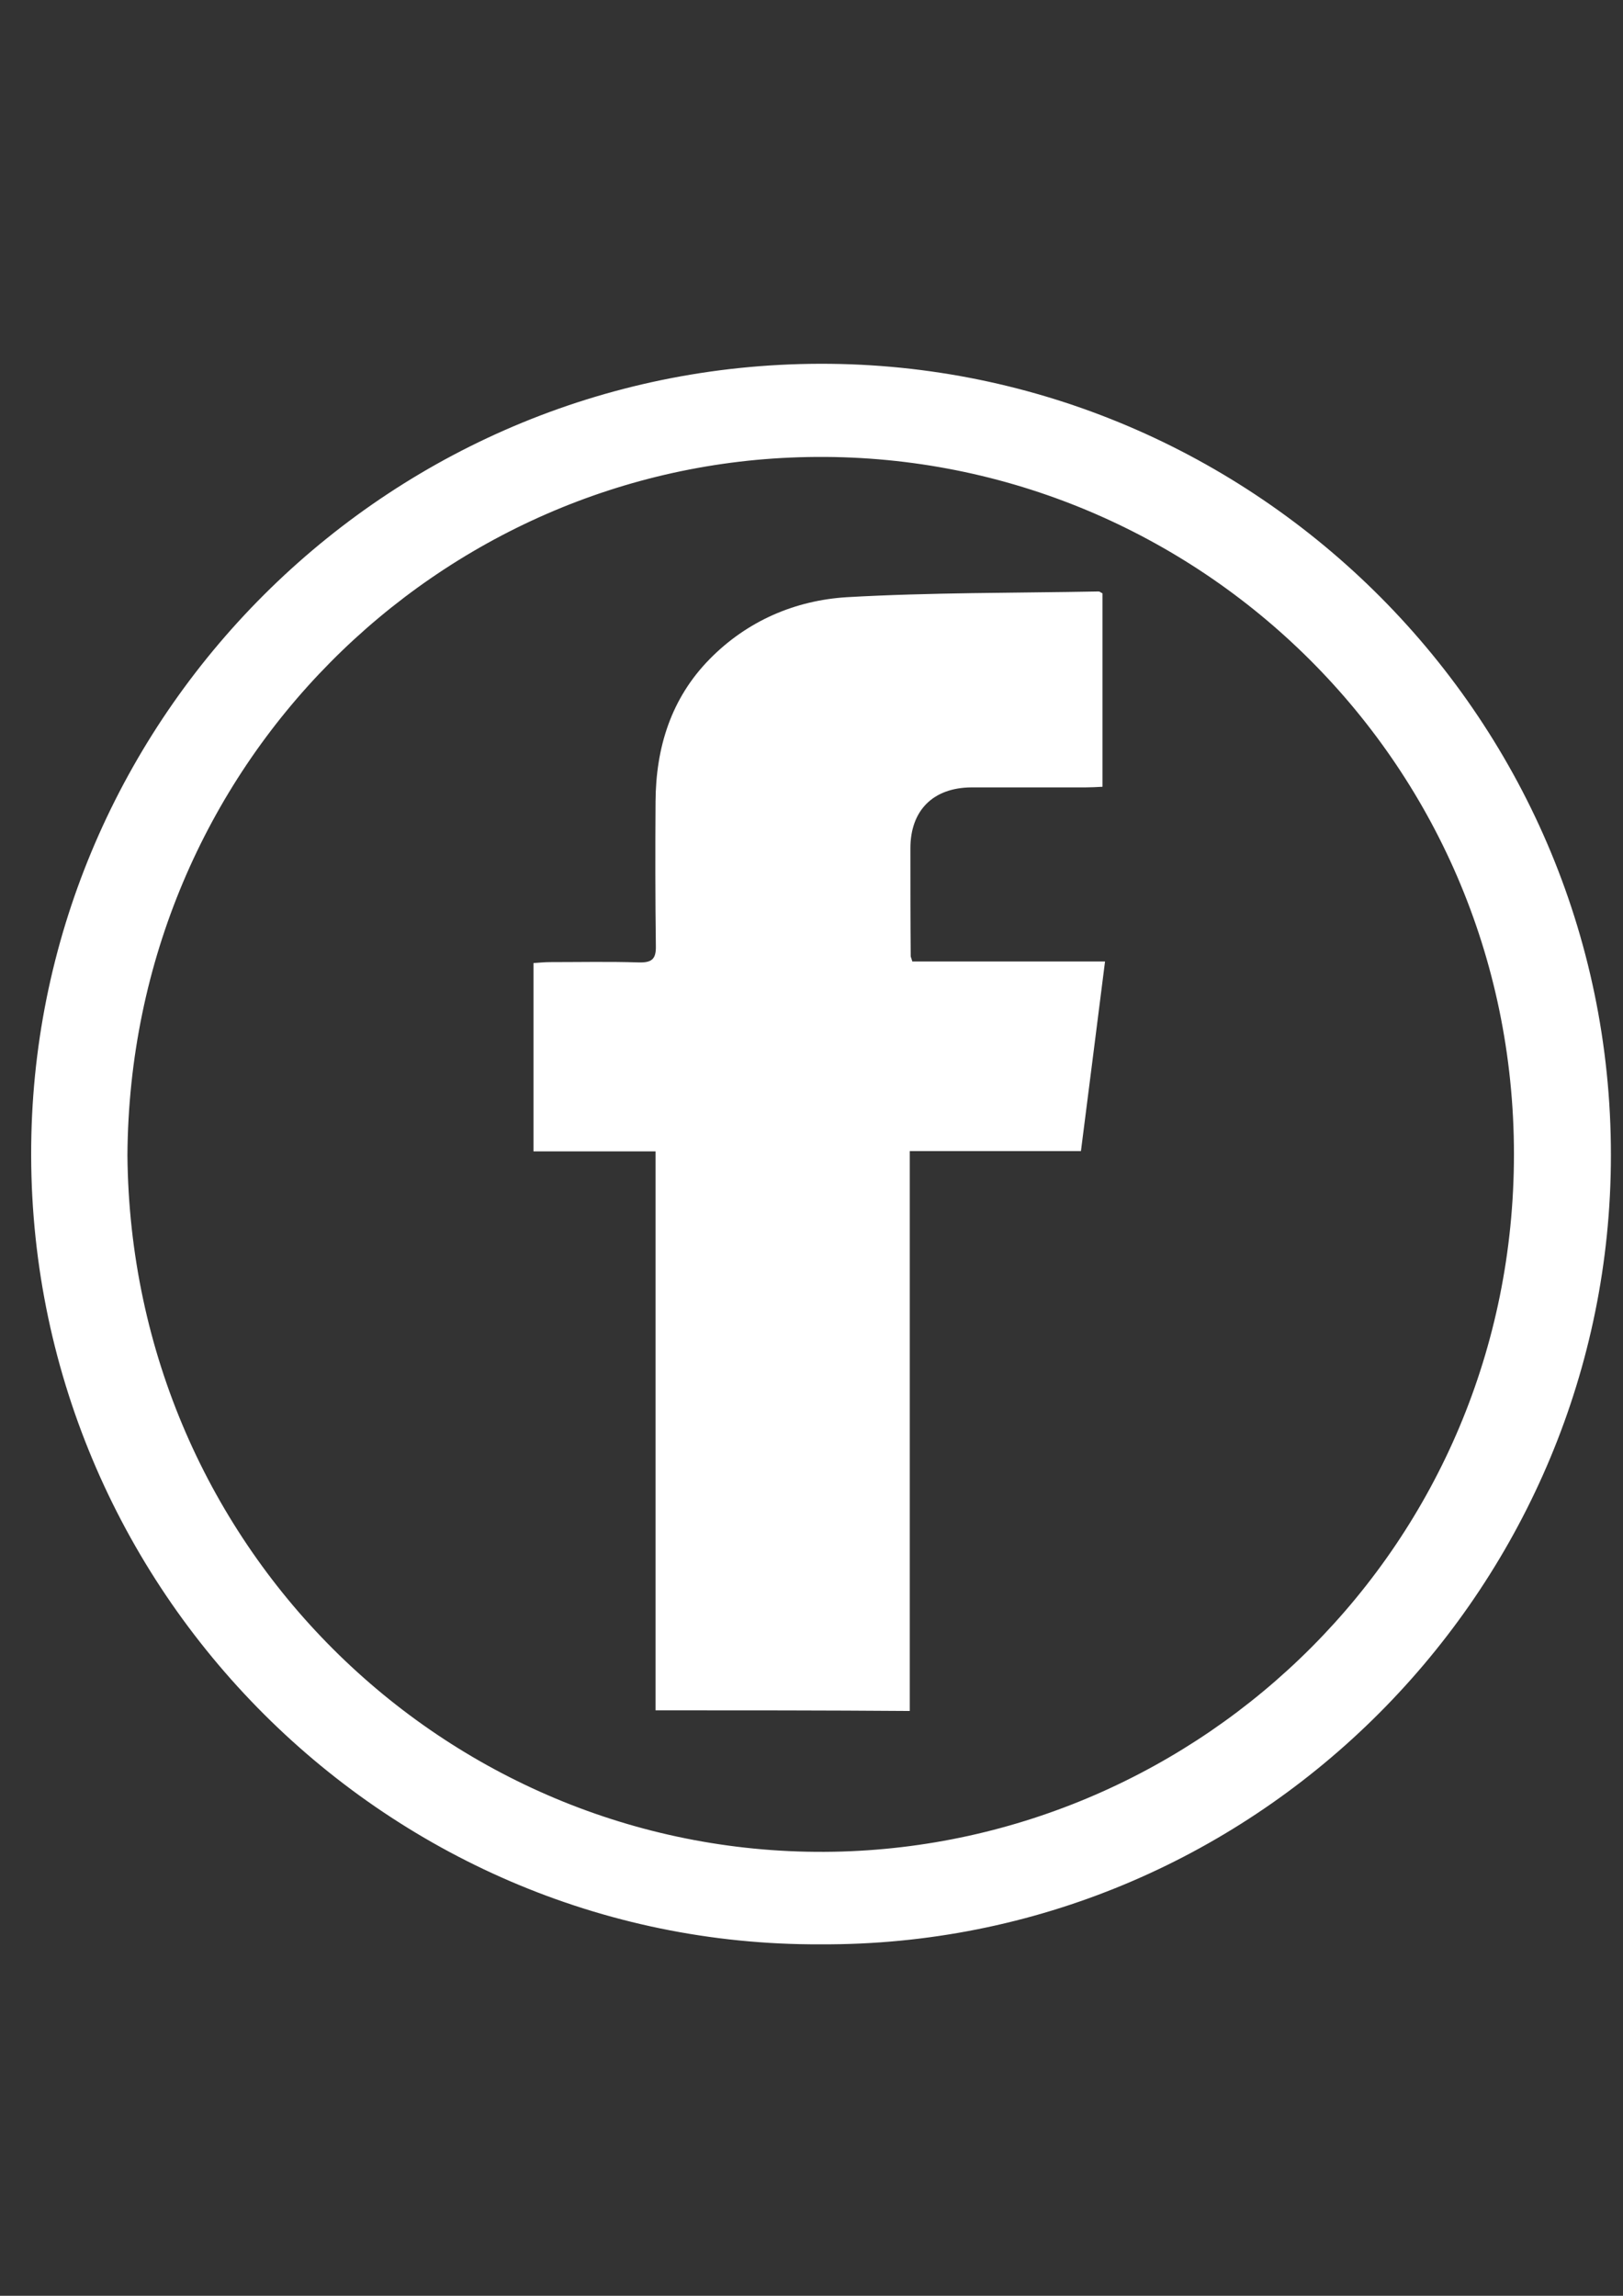 <?xml version="1.0" encoding="utf-8"?>
<!-- Generator: Adobe Illustrator 16.0.0, SVG Export Plug-In . SVG Version: 6.00 Build 0)  -->
<!DOCTYPE svg PUBLIC "-//W3C//DTD SVG 1.1//EN" "http://www.w3.org/Graphics/SVG/1.1/DTD/svg11.dtd">
<svg version="1.1" id="Layer_1" xmlns="http://www.w3.org/2000/svg" xmlns:xlink="http://www.w3.org/1999/xlink" x="0px" y="0px"
	 width="595.281px" height="841.891px" viewBox="0 0 595.281 841.891" enable-background="new 0 0 595.281 841.891"
	 xml:space="preserve">
<rect x="0" y="0" width="595.281" height="841.891" fill="#333333" stroke="none"/>
<g>
	<path fill="#FFFFFF" d="M300.896,713.005C139.984,713.702,7.673,579.764,11.51,416.178
		c3.604-155.796,132.659-284.502,293.106-282.758c158.936,1.744,290.432,134.055,286.129,297.873
		C586.677,586.391,458.667,713.818,300.896,713.005z M46.739,423.619C48.018,569.3,166.144,681.496,305.662,679.055
		c135.102-2.441,249.623-112.545,249.623-255.784c0-145.681-119.057-258.342-259.04-255.668
		C161.144,170.044,47.669,280.496,46.739,423.619z"/>
	<path fill="#FFFFFF" d="M240.438,627.2c0-68.48,0-136.38,0-204.977c-15.115,0-29.764,0-44.762,0c0-23.253,0-45.809,0-69.062
		c1.977-0.116,3.953-0.349,6.045-0.349c10.813,0,21.742-0.232,32.555,0.116c4.767,0.116,6.395-1.163,6.278-6.046
		c-0.232-17.672-0.232-35.229-0.116-52.901c0.116-19.881,5.697-37.903,19.881-52.319c13.719-13.952,31.275-21.509,50.343-22.672
		c30.695-1.744,61.504-1.512,92.314-2.093c0.35,0,0.699,0.349,1.396,0.697c0,23.37,0,46.855,0,70.922
		c-2.209,0.116-4.303,0.232-6.279,0.232c-13.951,0-27.904,0-41.855,0c-14.068,0.116-22.322,8.487-22.322,22.323
		c0,13.138,0,26.392,0.115,39.53c0,0.349,0.232,0.697,0.582,1.977c23.02,0,46.273,0,70.689,0
		c-3.023,23.602-5.813,46.157-8.836,69.526c-21.045,0-41.623,0-62.783,0c0,68.829,0,136.961,0,205.325
		C302.408,627.2,271.945,627.2,240.438,627.2z"/>
</g>
</svg>
